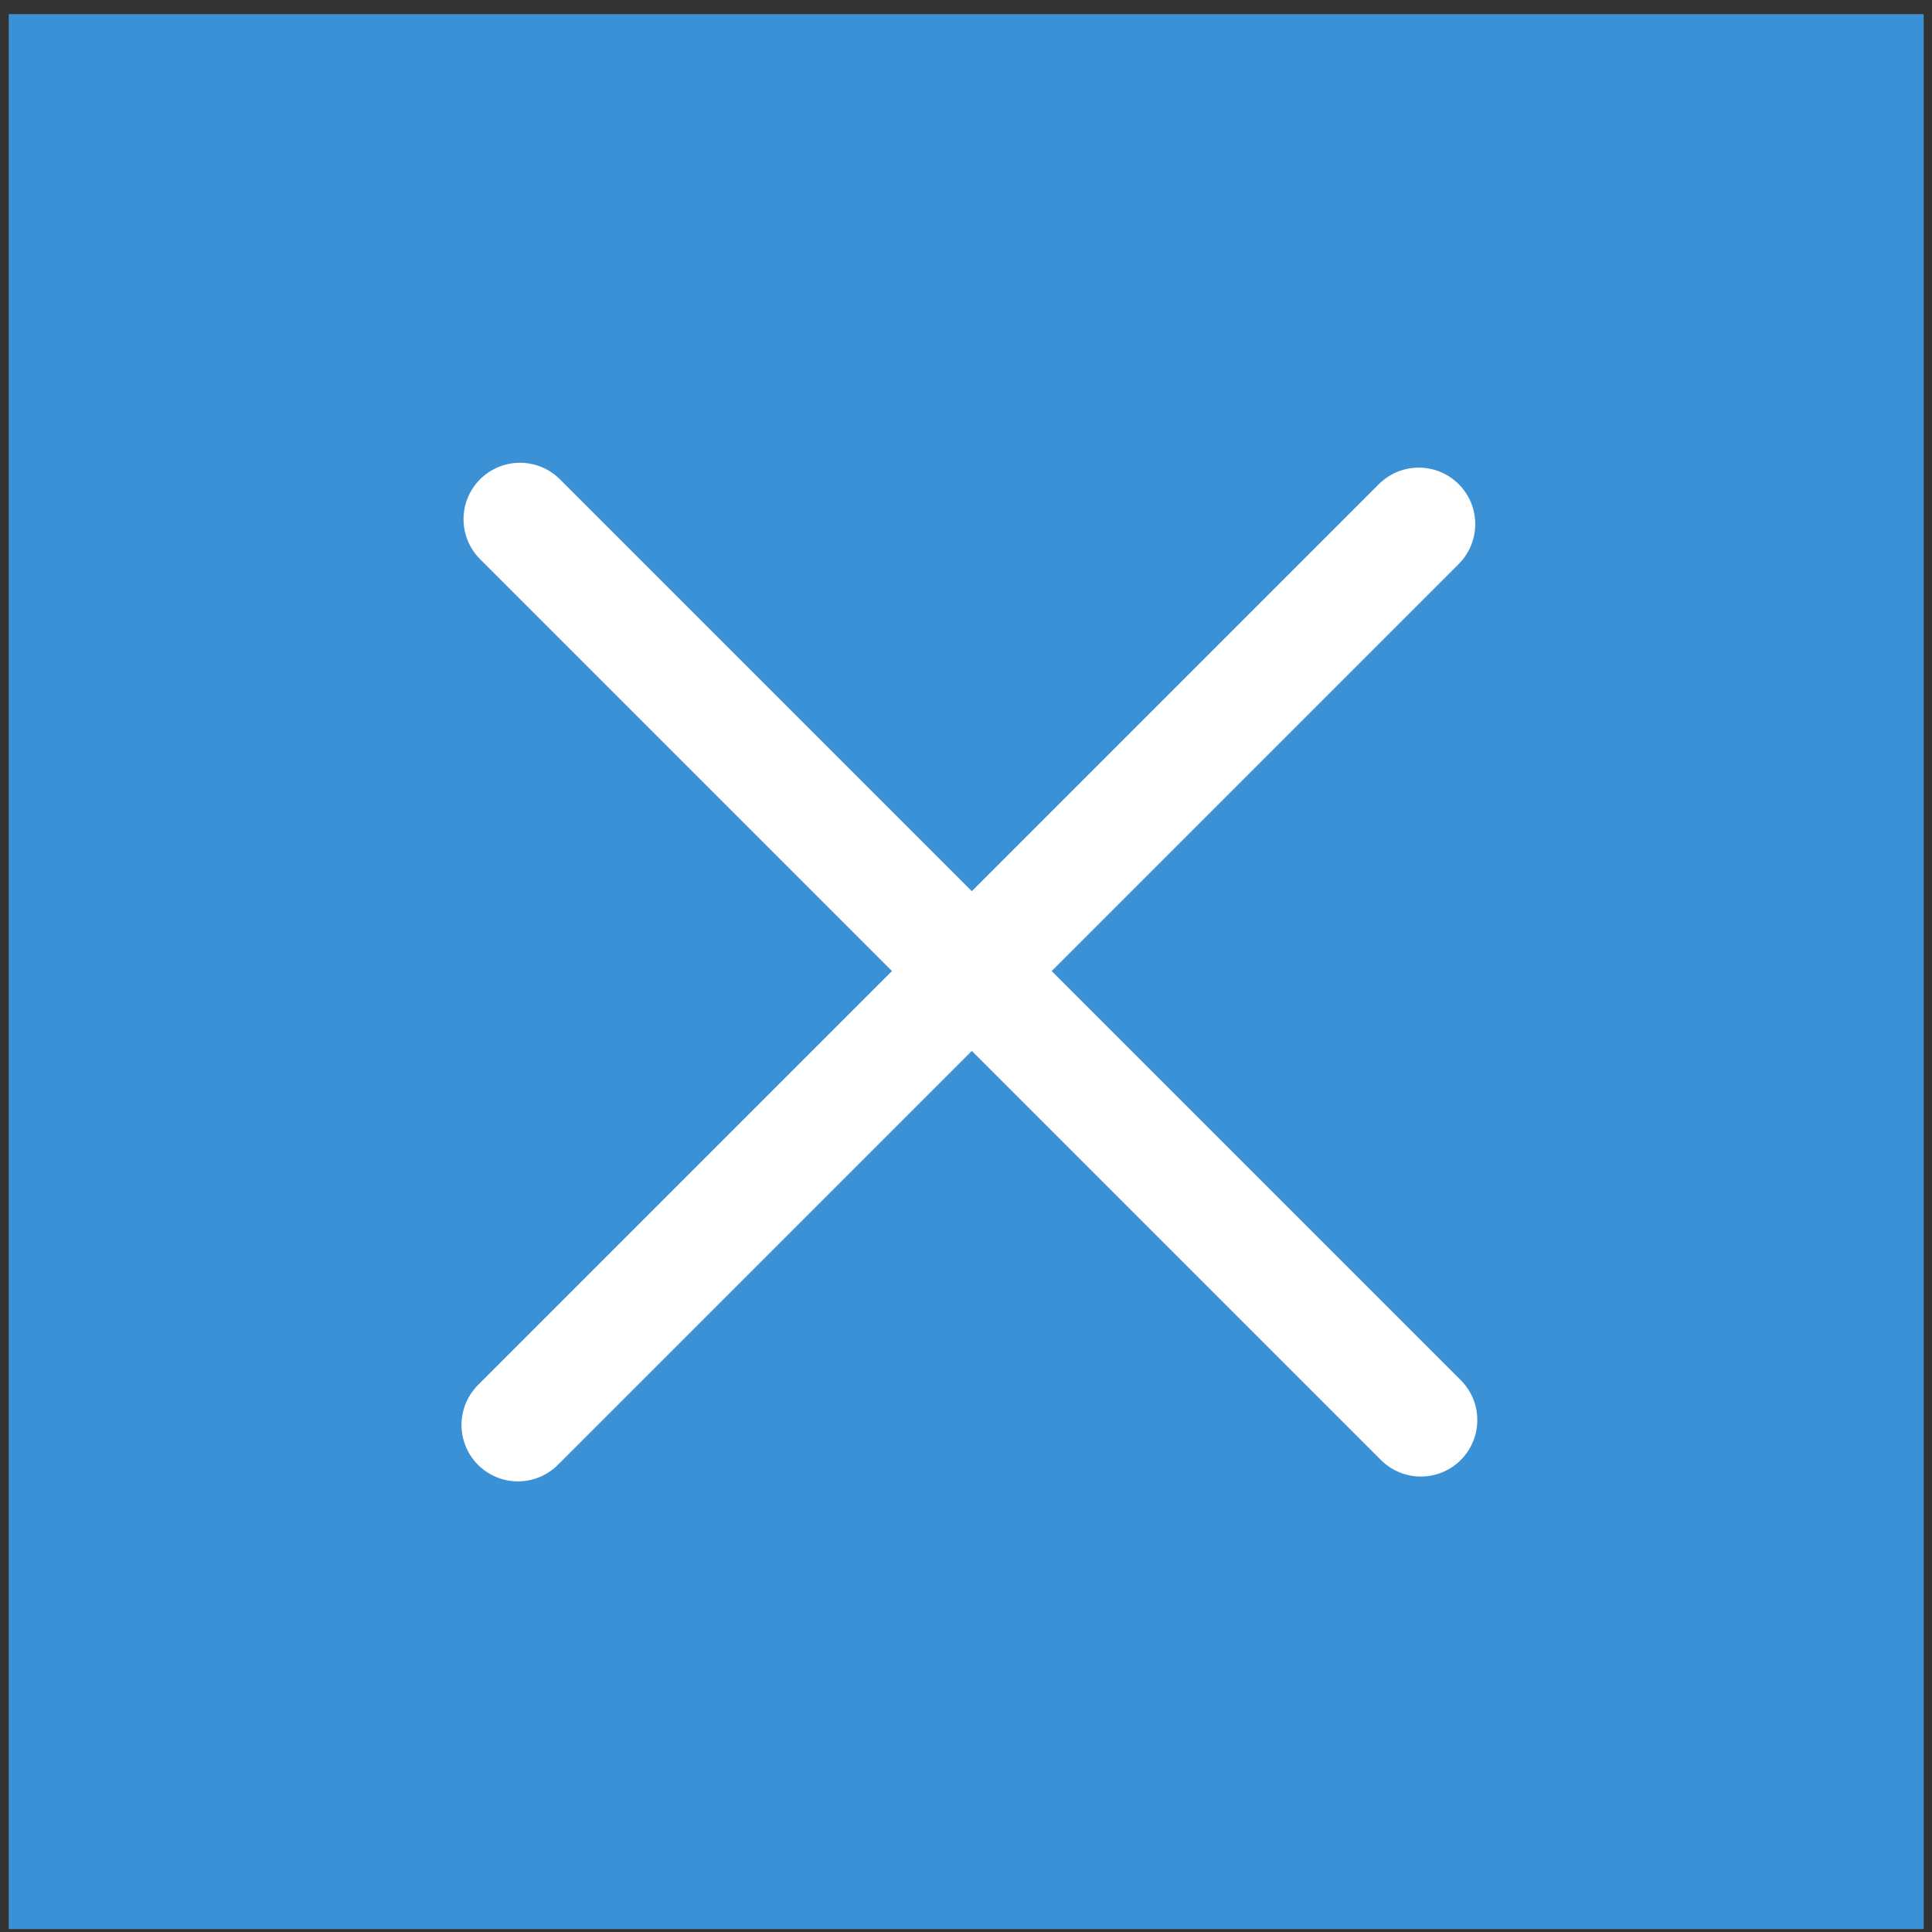 <?xml version="1.0" encoding="utf-8"?>
<!-- Generator: Adobe Illustrator 12.0.0, SVG Export Plug-In  -->
<!DOCTYPE svg PUBLIC "-//W3C//DTD SVG 1.1//EN" "http://www.w3.org/Graphics/SVG/1.1/DTD/svg11.dtd">
<svg  version="1.1" xmlns="http://www.w3.org/2000/svg" xmlns:xlink="http://www.w3.org/1999/xlink" xmlns:a="http://ns.adobe.com/AdobeSVGViewerExtensions/3.0/"
	 width="119" height="119" viewBox="-0.539 -0.872 119 119" enable-background="new -0.539 -0.872 119 119" xml:space="preserve">
<rect x="-0.539" y="-0.872" width="119" height="119" fill="#333333" stroke="none"/>
<defs>
</defs>
<rect fill="#3B91D6" width="117.949" height="117.949"/>
<line fill="none" stroke="#FFFFFF" stroke-width="6.956" stroke-linecap="round" stroke-miterlimit="12" x1="31.489" y1="31.109" x2="86.976" y2="86.596"/>
<line fill="none" stroke="#FFFFFF" stroke-width="6.956" stroke-linecap="round" stroke-miterlimit="12" x1="86.85" y1="31.409" x2="31.364" y2="86.895"/>
</svg>
